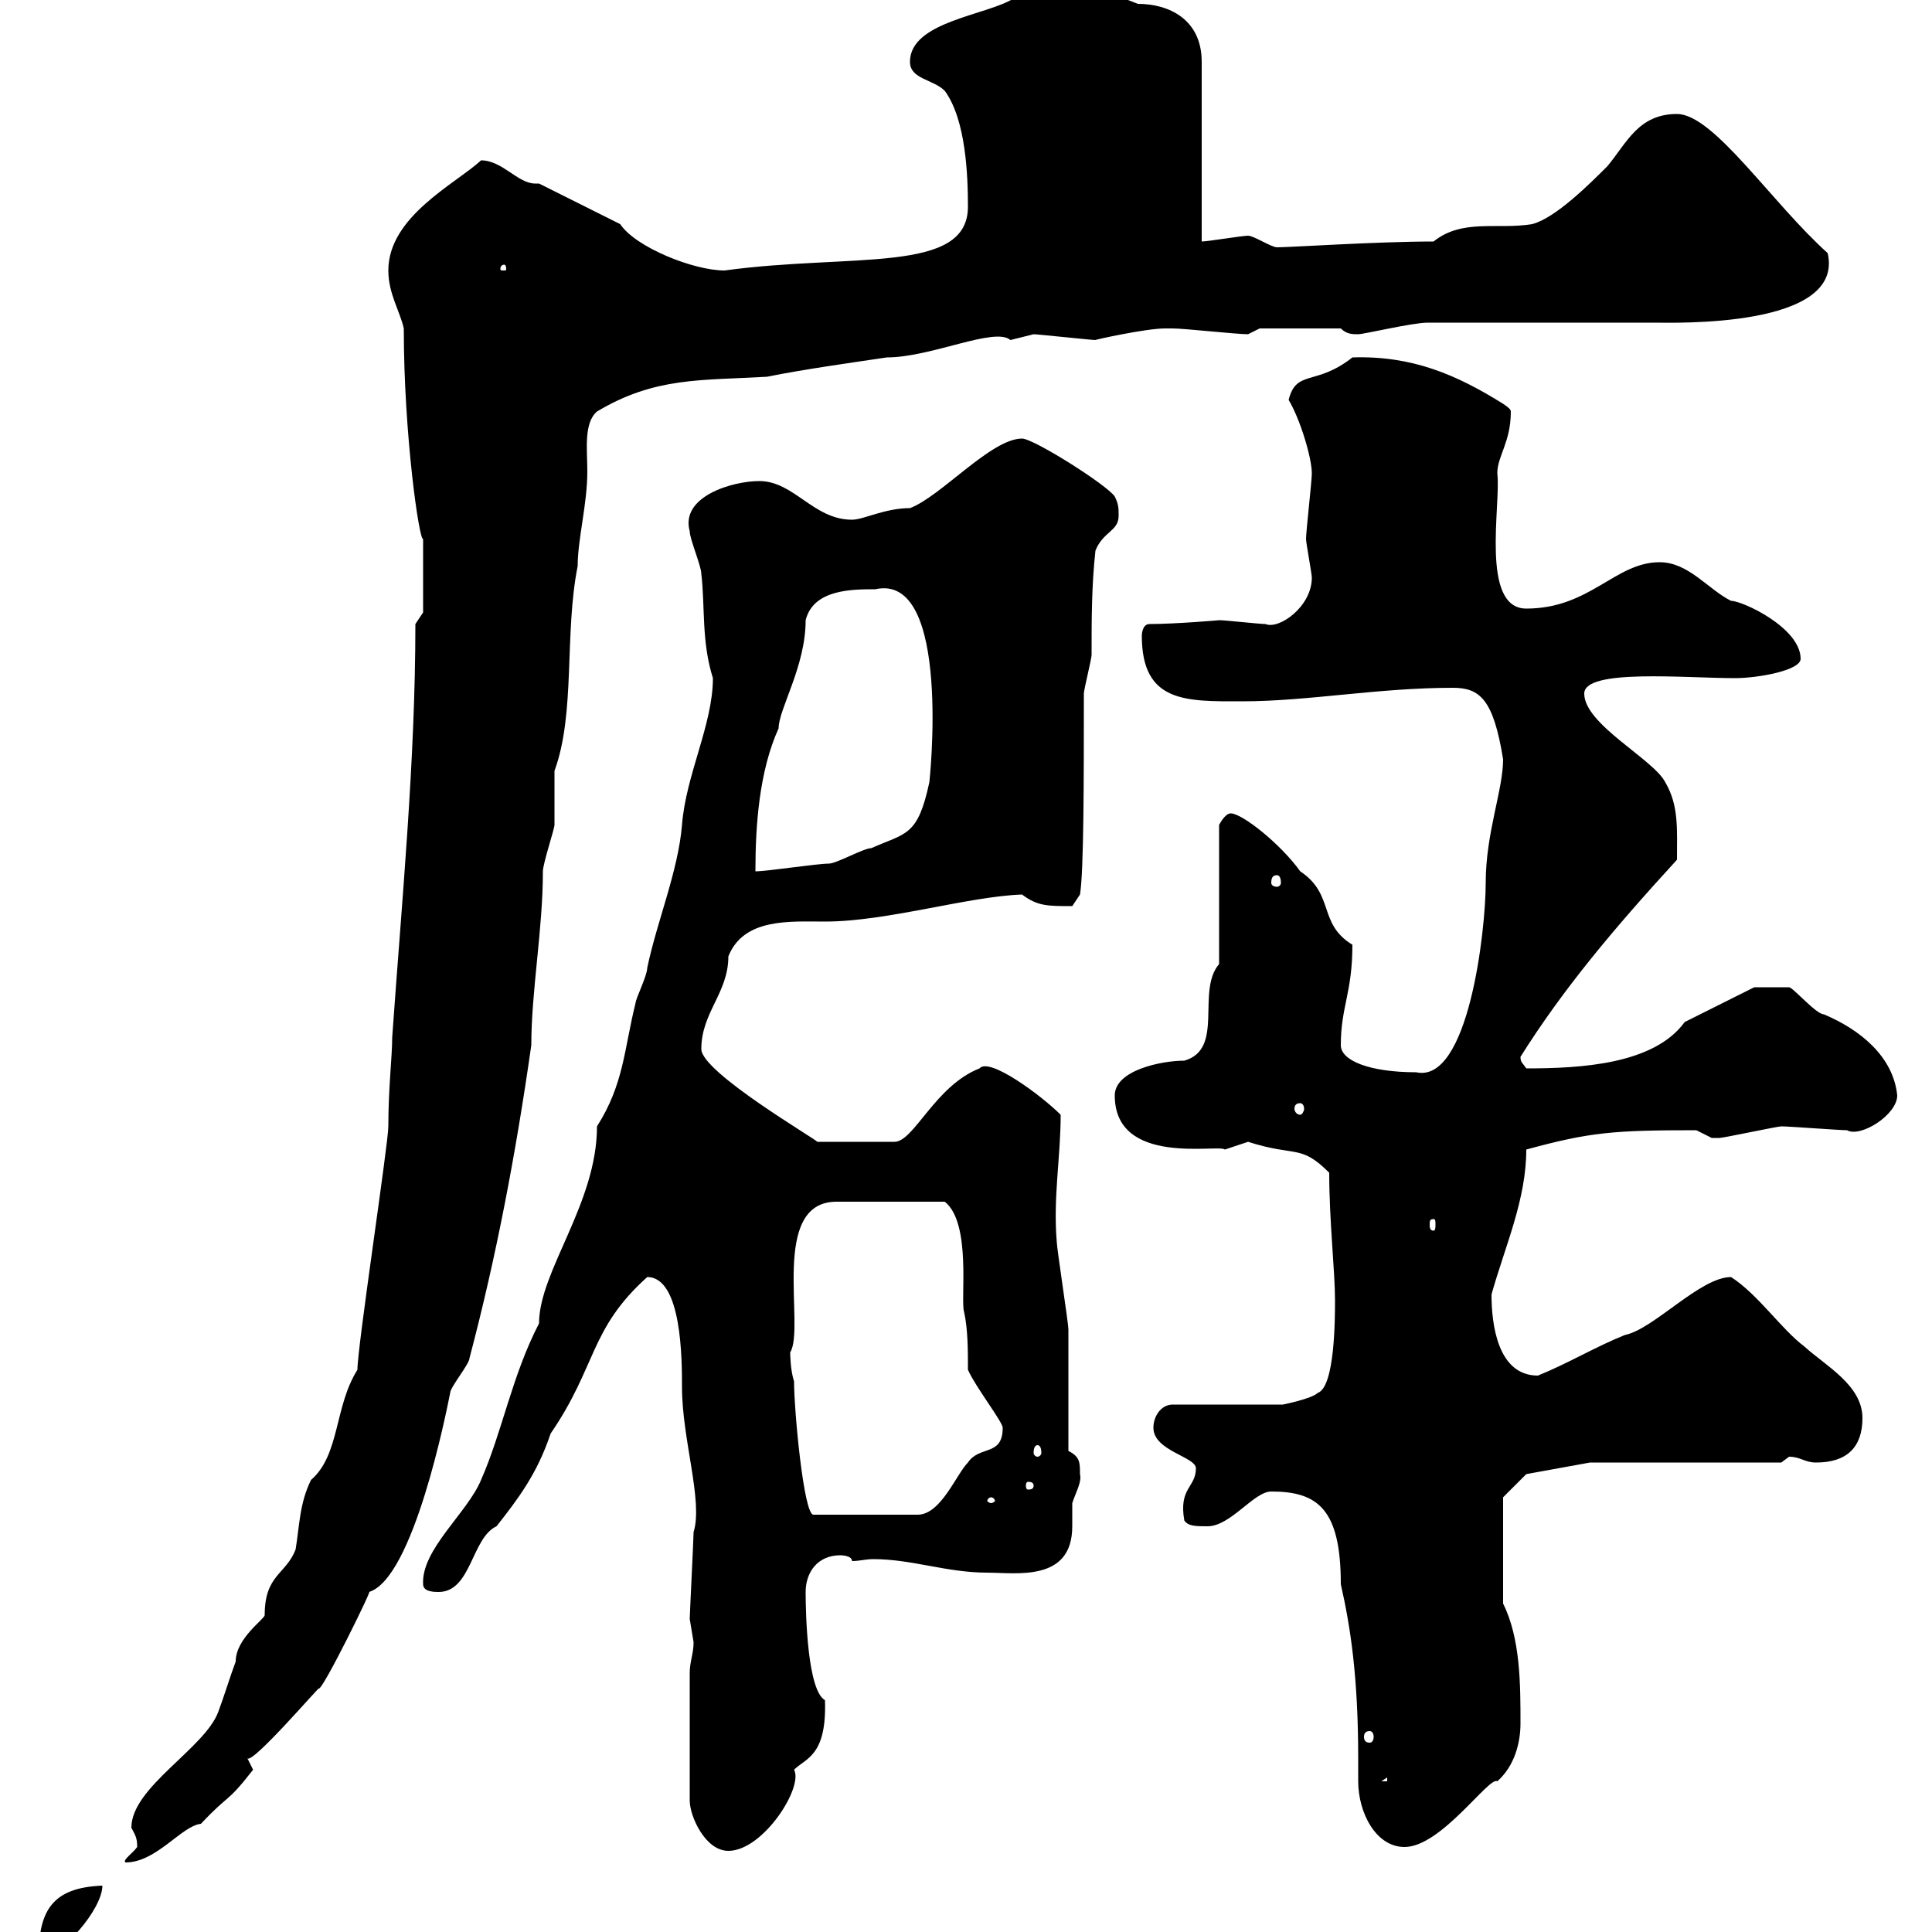 <svg xmlns="http://www.w3.org/2000/svg" xmlns:xlink="http://www.w3.org/1999/xlink" width="300" height="300"><path d="M15.90 292.80C8.10 293.10 6 296.70 6 303.90C9.60 303.90 15.90 296.40 15.90 292.80ZM21.30 286.80C20.70 287.70 18.90 288.90 19.50 289.20C24.30 289.20 28.20 283.50 31.20 283.20C35.70 278.40 35.10 280.20 39.30 274.80C39.30 274.80 38.40 273 38.40 273C39 274.20 49.80 261.60 49.50 262.20C50.10 262.50 58.20 246 57.30 247.20C64.20 245.10 69.30 219.30 69.90 216.30C69.90 215.40 72.90 211.80 72.90 210.90C77.10 195 80.10 179.10 82.50 162.30C82.50 153.90 84.30 144.30 84.30 135.30C84.30 134.10 86.10 128.70 86.10 128.10C86.10 126.90 86.10 120.90 86.10 119.70C89.40 110.70 87.60 98.40 89.70 87.90C89.70 83.70 91.20 78.30 91.20 73.20C91.20 69.90 90.60 65.70 92.70 63.90C101.70 58.50 108.90 59.10 119.10 58.50C125.10 57.30 131.70 56.40 137.70 55.50C144.60 55.50 154.50 50.70 156.90 52.80C156.90 52.80 160.50 51.90 160.50 51.90C161.10 51.90 169.50 52.80 170.10 52.80C169.80 52.80 177.90 51 180.90 51C182.10 51 182.10 51 182.10 51C183.90 51 192 51.90 193.80 51.90L195.60 51L208.20 51C209.10 51.90 210 51.90 210.90 51.90C211.80 51.90 219.30 50.10 221.70 50.10L256.80 50.10C259.80 50.10 286.50 51 283.80 39.30C275.10 31.50 266.10 17.70 260.40 17.70C254.40 17.70 252.60 22.20 249.60 25.80C246.90 28.50 241.50 33.90 237.90 34.80C232.50 35.70 227.10 33.90 222.60 37.50C213.90 37.50 200.40 38.40 198.30 38.40C197.40 38.40 194.70 36.60 193.80 36.60C192.90 36.60 187.50 37.50 186.60 37.50L186.60 9.60C186.60 3 181.50 0.60 176.70 0.60C171.30-1.50 166.50-3.30 161.10-3C161.10-3 157.50-0.30 157.50-0.30C153.30 2.40 141.30 3.30 141.30 9.60C141.30 12.30 144.90 12.30 146.70 14.10C150 18.60 150.30 27.30 150.30 32.10C150.30 42.60 132.30 39.30 112.50 42C107.70 42 98.70 38.40 96.30 34.80L83.70 28.50C83.40 28.50 83.40 28.50 83.10 28.50C80.40 28.50 78 24.90 74.70 24.90C70.80 28.50 60.30 33.60 60.30 42C60.30 45.60 62.10 48.30 62.70 51C62.70 67.50 65.10 84 65.70 83.70C65.70 85.50 65.70 93 65.70 95.10L64.50 96.90C64.50 118.20 62.40 139.80 60.90 161.10C60.90 164.10 60.30 168.90 60.30 174.90C60.30 177.60 55.50 209.10 55.50 212.70C51.90 218.40 52.80 225.90 48.30 229.80C46.50 233.40 46.50 237 45.90 240.60C44.40 244.50 41.10 244.50 41.10 250.80C41.10 251.40 36.60 254.40 36.60 258C35.70 260.40 34.80 263.40 33.90 265.80C31.80 271.50 20.40 277.50 20.40 283.80C21 285 21.30 285.30 21.30 286.80ZM107.10 259.80L107.10 279.60C107.10 282 109.50 287.40 113.10 287.40C118.50 287.40 124.80 277.50 123.30 274.80C125.10 273 128.40 272.70 128.10 264C125.40 262.50 125.10 250.80 125.10 247.20C125.10 244.20 126.90 241.50 130.50 241.50C130.50 241.50 132.30 241.50 132.30 242.40C133.50 242.40 134.40 242.10 135.60 242.10C141.60 242.10 147 244.20 153.30 244.20C157.80 244.20 166.50 245.70 166.50 237C166.50 235.50 166.50 234.60 166.50 233.40C167.10 231.60 168 230.10 167.70 228.90C167.70 227.10 167.70 226.20 165.90 225.30C165.90 222.60 165.90 209.10 165.90 206.40C165.90 205.50 164.10 193.80 164.10 192.90C163.50 186 164.70 179.70 164.70 173.10C161.70 170.10 153.60 164.10 152.10 165.90C145.20 168.60 141.90 177.30 138.90 177.30L126.90 177.30C126.90 177 108.90 166.50 108.90 162.90C108.90 157.20 113.10 154.20 113.10 148.50C115.50 142.50 122.70 143.10 128.10 143.10C137.70 143.10 150.30 139.20 158.70 138.90C161.10 140.70 162.60 140.70 166.50 140.70L167.70 138.90C168.30 135.30 168.30 120.90 168.30 107.70C168.30 107.10 169.50 102.30 169.50 101.70C169.50 96.30 169.50 90.90 170.10 85.50C171.30 82.50 173.70 82.50 173.70 80.10C173.70 78.90 173.70 78.30 173.10 77.10C171.90 75.30 160.50 68.10 158.70 68.10C153.90 68.10 146.10 77.10 141.30 78.90C137.40 78.90 134.10 80.70 132.30 80.70C126.30 80.70 123.30 74.70 117.90 74.70C113.70 74.70 105.60 77.10 107.10 82.50C107.10 83.70 108.90 87.90 108.90 89.10C109.50 94.20 108.90 99.60 110.70 105.30C110.70 112.50 106.50 120.30 105.90 128.10C105.30 135.30 102 143.10 100.50 150.30C100.50 151.50 98.70 155.10 98.70 155.70C96.90 162.90 96.90 168.30 92.70 174.90C92.70 186.90 83.70 197.40 83.70 205.50C79.50 213.60 78 222.30 74.70 229.80C72.60 234.90 65.40 240.60 65.70 246C65.70 247.20 67.50 247.20 68.10 247.20C73.20 247.20 73.20 238.80 77.10 237C80.40 232.80 83.40 228.90 85.50 222.60C92.70 212.10 91.50 206.40 100.50 198.30C105.90 198.30 105.90 211.20 105.90 215.40C105.90 223.50 109.20 233.10 107.70 237.90C107.70 238.80 107.10 250.80 107.10 251.40C107.10 251.40 107.70 255 107.70 255C107.70 256.80 107.10 258 107.10 259.80ZM197.40 231.60C204.60 231.60 208.20 234.30 208.20 246C209.70 252.60 210.90 260.40 210.90 273C210.90 274.20 210.90 275.70 210.90 276.60C210.90 281.40 213.60 286.80 218.10 286.80C223.80 286.80 231.30 275.70 232.50 276.60C235.20 274.20 236.10 270.60 236.10 267.60C236.10 261.60 236.10 254.40 233.40 249L233.40 232.50L237 228.90L246.90 227.10L276.60 227.10C276.60 227.10 277.80 226.20 277.80 226.20C279.60 226.20 280.20 227.10 282 227.10C286.80 227.10 289.20 224.70 289.20 220.20C289.20 215.10 283.50 212.10 280.20 209.10C276.60 206.40 273 201 268.80 198.30C264 198.30 256.80 206.40 252.30 207.30C247.80 209.10 243.30 211.80 238.80 213.60C232.50 213.60 231.60 205.50 231.60 201C233.70 193.50 237 186.30 237 178.50C246.90 175.80 250.50 175.50 263.40 175.50C263.40 175.50 265.80 176.70 265.80 176.70C267 176.70 267 176.70 267 176.70C267.60 176.70 276 174.90 276.60 174.90C277.80 174.90 285.60 175.50 286.80 175.50C288.90 176.70 294.60 173.10 294.60 170.10C294 164.10 288.90 159.90 283.20 157.50C282 157.50 278.40 153.30 277.80 153.30C277.50 153.30 273 153.30 272.40 153.30L261.60 158.70C256.80 165.30 245.40 165.90 237 165.90C236.40 165 236.10 165 236.10 164.10C242.70 153.60 250.50 144.30 260.40 133.50C260.40 128.70 260.70 125.10 258.60 121.50C256.80 117.90 246 112.50 246 107.70C246 103.80 261.60 105.30 269.40 105.30C273 105.30 279.60 104.10 279.60 102.30C279.60 97.50 270.60 93.30 268.80 93.30C265.20 91.50 262.20 87.30 257.70 87.30C250.80 87.30 246.90 94.50 237 94.50C229.80 94.50 233.10 78.30 232.50 73.50C232.50 70.80 234.60 68.70 234.60 63.90C234.60 63.60 234.30 63.30 233.40 62.70C226.20 58.20 219.30 55.20 210 55.50C204.30 60 201.30 57.30 200.10 62.10C201.90 65.10 203.70 71.10 203.70 73.50C203.70 74.70 202.80 82.50 202.80 83.70C202.80 84.30 203.70 89.10 203.70 89.70C203.70 94.20 198.60 97.80 196.50 96.90C195.60 96.90 190.20 96.30 189.30 96.30C189.60 96.30 182.40 96.90 178.50 96.90C177.30 96.90 177.30 98.70 177.30 98.70C177.30 109.20 184.20 108.90 192.90 108.90C203.10 108.90 213.90 106.80 225.60 106.80C229.80 106.80 231.90 108.60 233.40 117.90C233.40 122.70 230.70 129.30 230.70 137.10C230.70 144.60 228 168.30 219.90 166.50C212.70 166.50 208.20 164.70 208.20 162.30C208.20 156.30 210 154.20 210 146.70C204.60 143.40 207.30 138.90 201.90 135.30C198.90 131.10 192.90 126.30 191.10 126.30C190.20 126.30 189.30 128.10 189.30 128.10L189.30 149.70C185.70 153.90 190.20 162.90 183.90 164.70C180.30 164.70 173.10 166.20 173.10 170.10C173.10 181.20 189.30 177.60 190.20 178.50C190.20 178.50 193.80 177.30 193.80 177.30C201.30 179.70 201.90 177.60 206.40 182.10C206.40 189.60 207.30 197.40 207.30 201.90C207.30 204.60 207.30 215.40 204.60 216.30C203.70 217.20 199.20 218.10 199.20 218.10L182.10 218.10C180.30 218.10 179.10 219.90 179.10 221.70C179.10 225.30 185.70 226.20 185.70 228C185.70 231 183 231 183.90 236.10C184.50 237 185.70 237 187.50 237C191.10 237 194.70 231.60 197.40 231.60ZM215.40 276L215.40 276.60L214.50 276.60ZM212.70 268.80C213 268.80 213.30 269.10 213.30 269.70C213.30 270.30 213 270.60 212.70 270.60C212.10 270.60 211.80 270.30 211.80 269.70C211.80 269.10 212.10 268.80 212.70 268.80ZM122.70 210C125.10 206.10 119.40 186.60 129.90 186.60L146.70 186.60C150.90 189.90 149.10 201.90 149.70 203.70C150.30 206.40 150.30 209.70 150.30 212.70C151.50 215.40 155.70 220.80 155.70 221.70C155.70 226.20 152.10 224.40 150.30 227.10C148.50 228.90 146.10 235.20 142.50 235.20L126.30 235.20C124.80 235.20 123.30 219 123.30 214.50C122.70 212.70 122.70 210 122.70 210ZM153.90 232.50C154.20 232.50 154.50 232.80 154.50 233.10C154.50 233.10 154.20 233.40 153.90 233.40C153.60 233.40 153.30 233.10 153.30 233.10C153.30 232.80 153.60 232.50 153.90 232.50ZM160.50 230.70C160.50 231.30 159.90 231.30 159.60 231.30C159.60 231.30 159.30 231.30 159.30 230.70C159.30 230.10 159.60 230.10 159.60 230.10C159.90 230.10 160.50 230.10 160.50 230.70ZM161.10 224.40C161.40 224.40 161.70 224.70 161.70 225.60C161.70 225.90 161.40 226.20 161.10 226.20C160.80 226.20 160.50 225.90 160.50 225.60C160.50 224.70 160.80 224.40 161.10 224.40ZM222.60 189.30C222.90 189.30 222.90 189.60 222.90 190.20C222.90 190.50 222.90 191.10 222.60 191.10C222 191.10 222 190.50 222 190.20C222 189.60 222 189.30 222.60 189.30ZM201.90 171.30C202.20 171.30 202.50 171.60 202.50 172.20C202.50 172.50 202.20 173.10 201.90 173.10C201.30 173.10 201 172.50 201 172.20C201 171.60 201.30 171.30 201.90 171.30ZM198.30 135.90C198.60 135.90 198.90 136.20 198.90 137.10C198.90 137.40 198.60 137.70 198.30 137.70C197.70 137.70 197.40 137.40 197.40 137.10C197.40 136.20 197.70 135.90 198.30 135.90ZM135.90 91.50C147.90 88.80 144.30 121.80 144.30 121.50C142.50 129.90 140.70 129.30 135.30 131.70C134.10 131.70 129.90 134.10 128.70 134.10C126.90 134.10 119.10 135.30 117.30 135.30C117.30 128.10 117.90 119.70 120.90 113.10C120.90 110.10 125.10 103.50 125.10 96.30C126.30 91.50 132.30 91.50 135.90 91.50ZM78.30 41.10C78.60 41.10 78.60 41.70 78.60 41.70C78.60 42 78.60 42 78.30 42C77.70 42 77.70 42 77.70 41.70C77.70 41.70 77.70 41.10 78.30 41.10Z"/></svg>